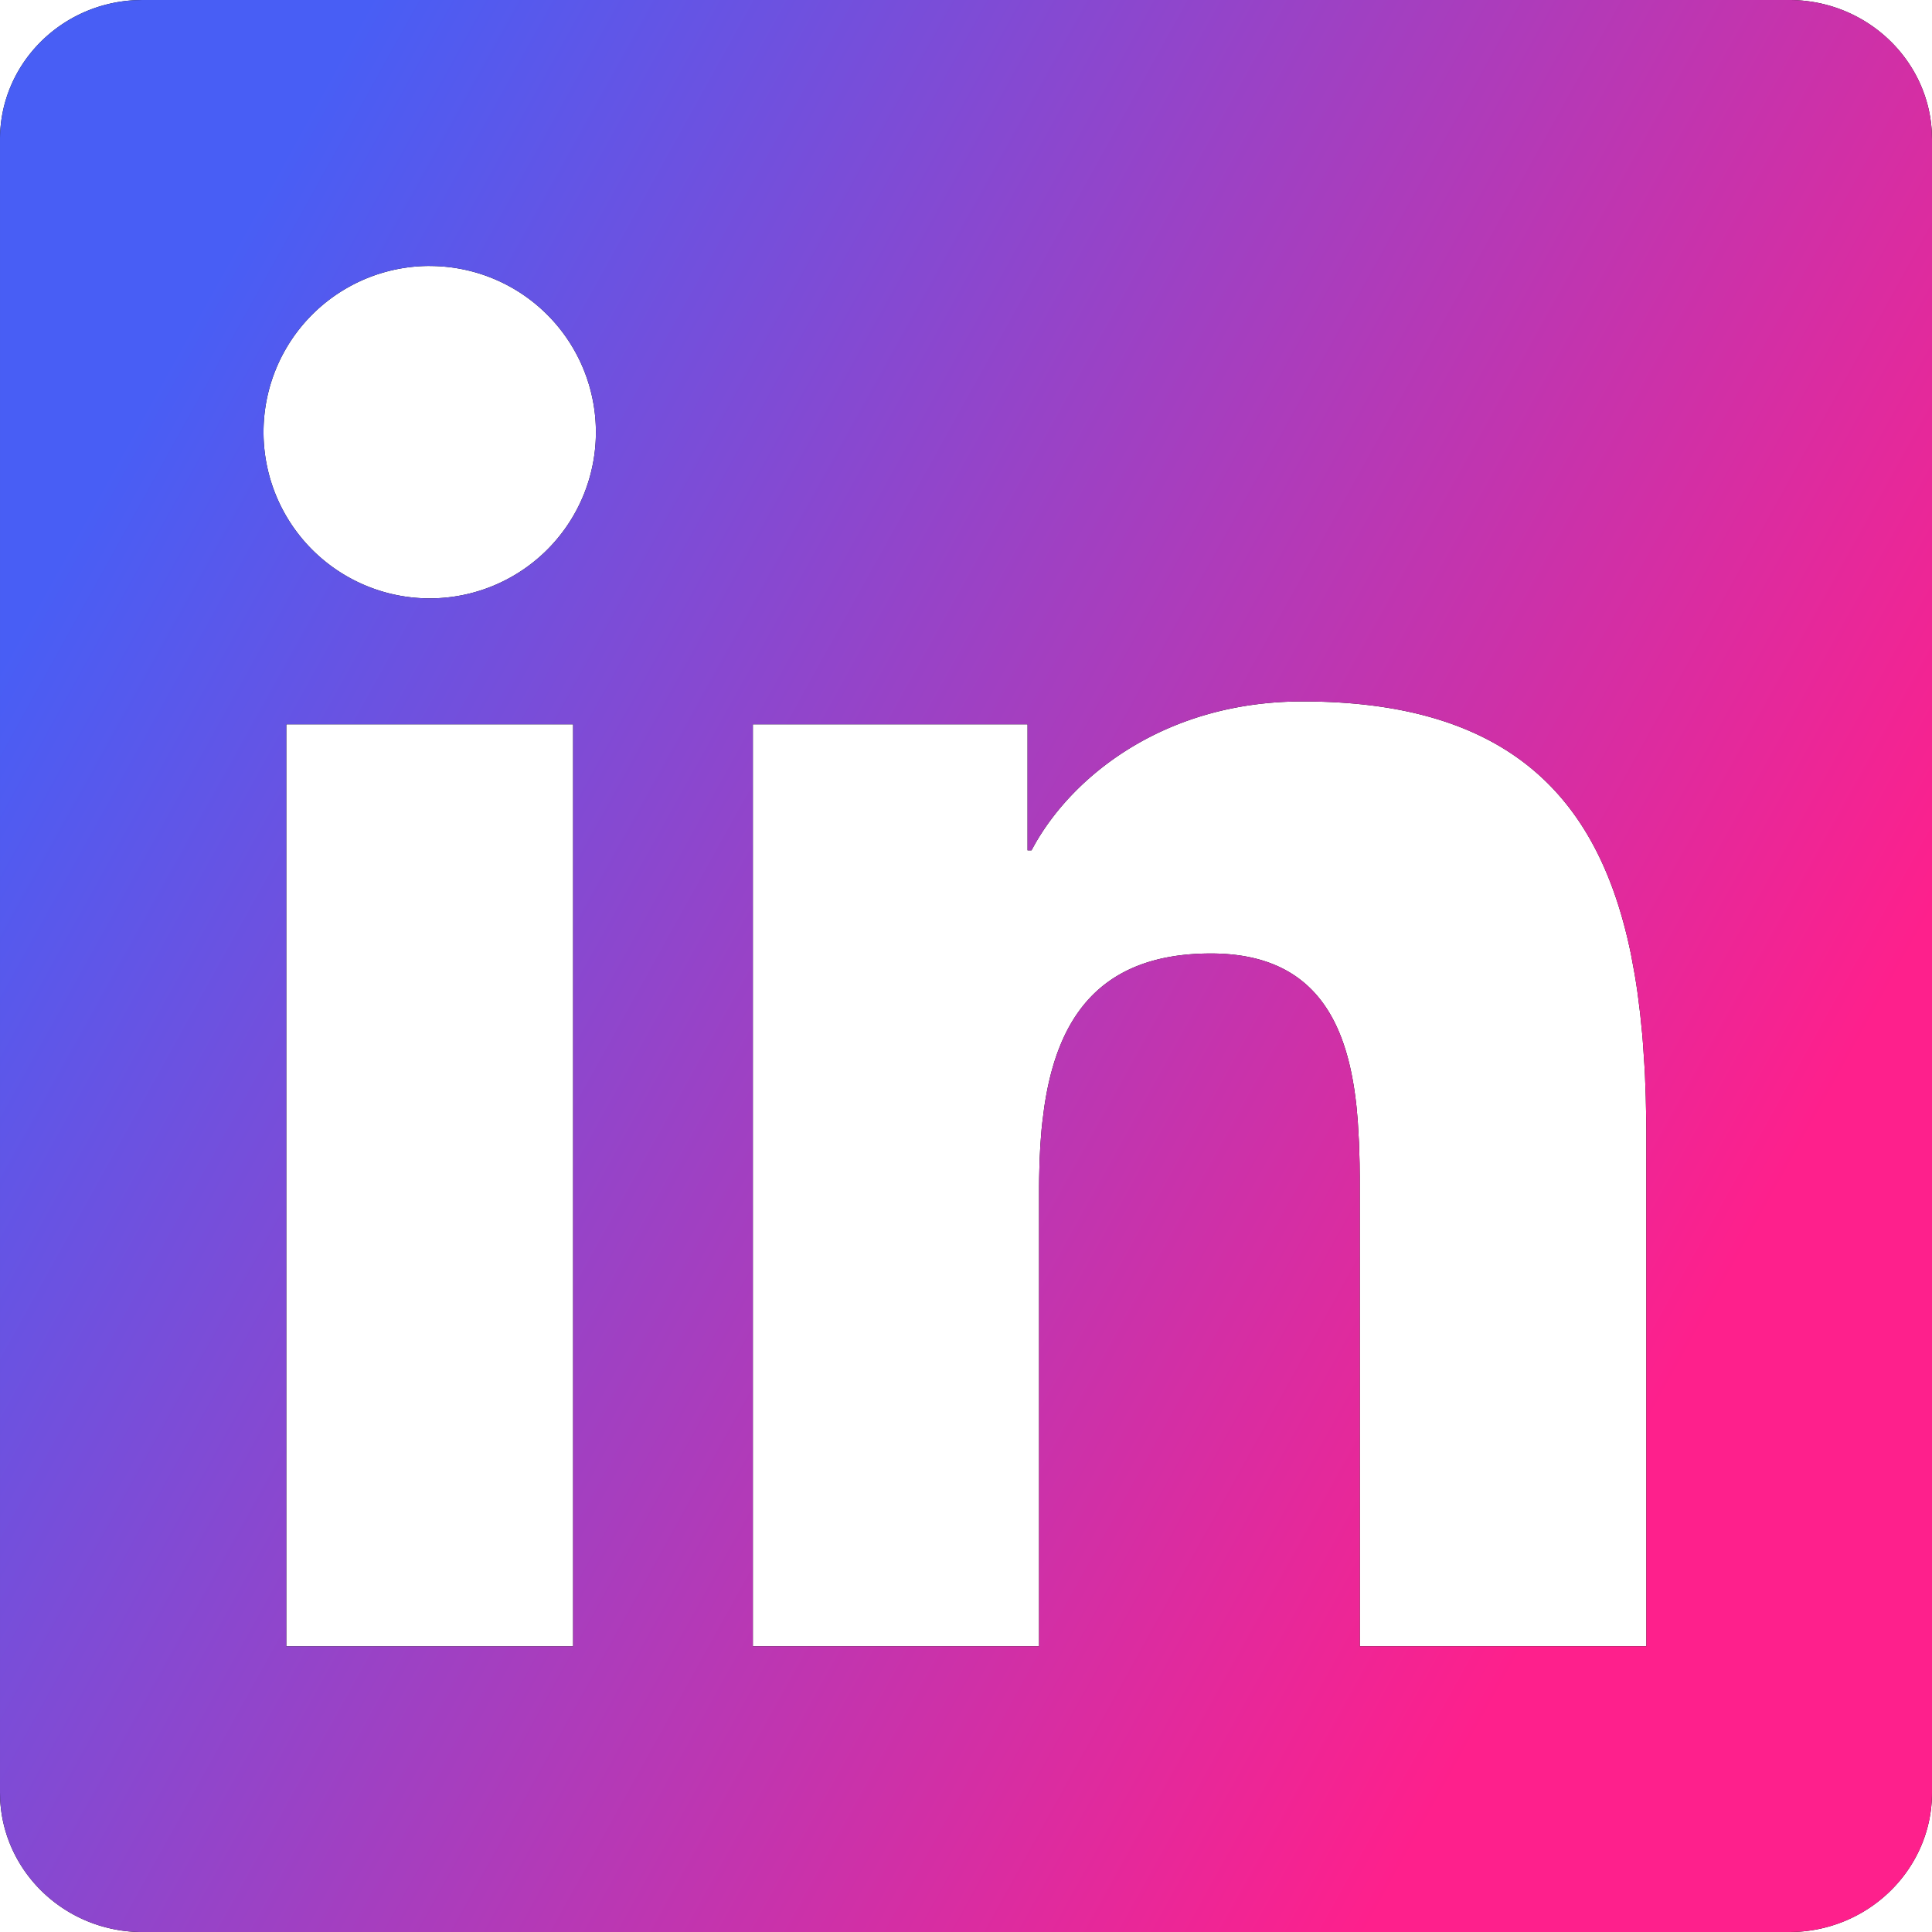 <svg width="50" height="50" viewBox="0 0 50 50" xmlns="http://www.w3.org/2000/svg" xmlns:xlink="http://www.w3.org/1999/xlink"><defs><linearGradient x1="1.584%" y1="32.511%" x2="82.849%" y2="77.575%" id="b"><stop stop-color="#485EF5" offset="0%"/><stop stop-color="#FE208C" offset="100%"/></linearGradient><path d="M158.301 122c1.973 0 3.591 1.512 3.694 3.414l.005.191v42.788c0 1.927-1.555 3.504-3.503 3.603l-.196.005h-42.613c-1.969 0-3.58-1.514-3.683-3.416l-.005-.192v-42.788c0-1.927 1.548-3.5 3.492-3.6l.196-.005H158.3zm-31.469 18.745h-7.423v23.861h7.423v-23.86zm18.88-.592c-3.496 0-5.876 1.857-6.92 3.678l-.097.176h-.102v-3.262h-7.109v23.861h7.407v-11.801c0-.133.001-.265.004-.397l.01-.394.02-.39.03-.386.02-.19.048-.376c.323-2.227 1.36-3.996 4.316-3.996 2.775 0 3.552 1.893 3.77 3.99l.031.362.031.545.016.544.004.359.001 12.13h7.416l-.001-13.368-.003-.285-.012-.563-.02-.554a28.947 28.947 0 0 0-.015-.274l-.036-.54a24.03 24.03 0 0 0-.021-.265l-.053-.524-.064-.512a17.371 17.371 0 0 0-.077-.5l-.09-.49c-.795-3.934-3.012-6.578-8.505-6.578zm-22.59-11.27a4.299 4.299 0 0 0-4.302 4.301 4.301 4.301 0 1 0 4.302-4.3z" id="a"/></defs><g transform="translate(-112 -122)" fill="none" fill-rule="evenodd"><use fill="#000" xlink:href="#a"/><use fill="url(#b)" xlink:href="#a"/></g></svg>